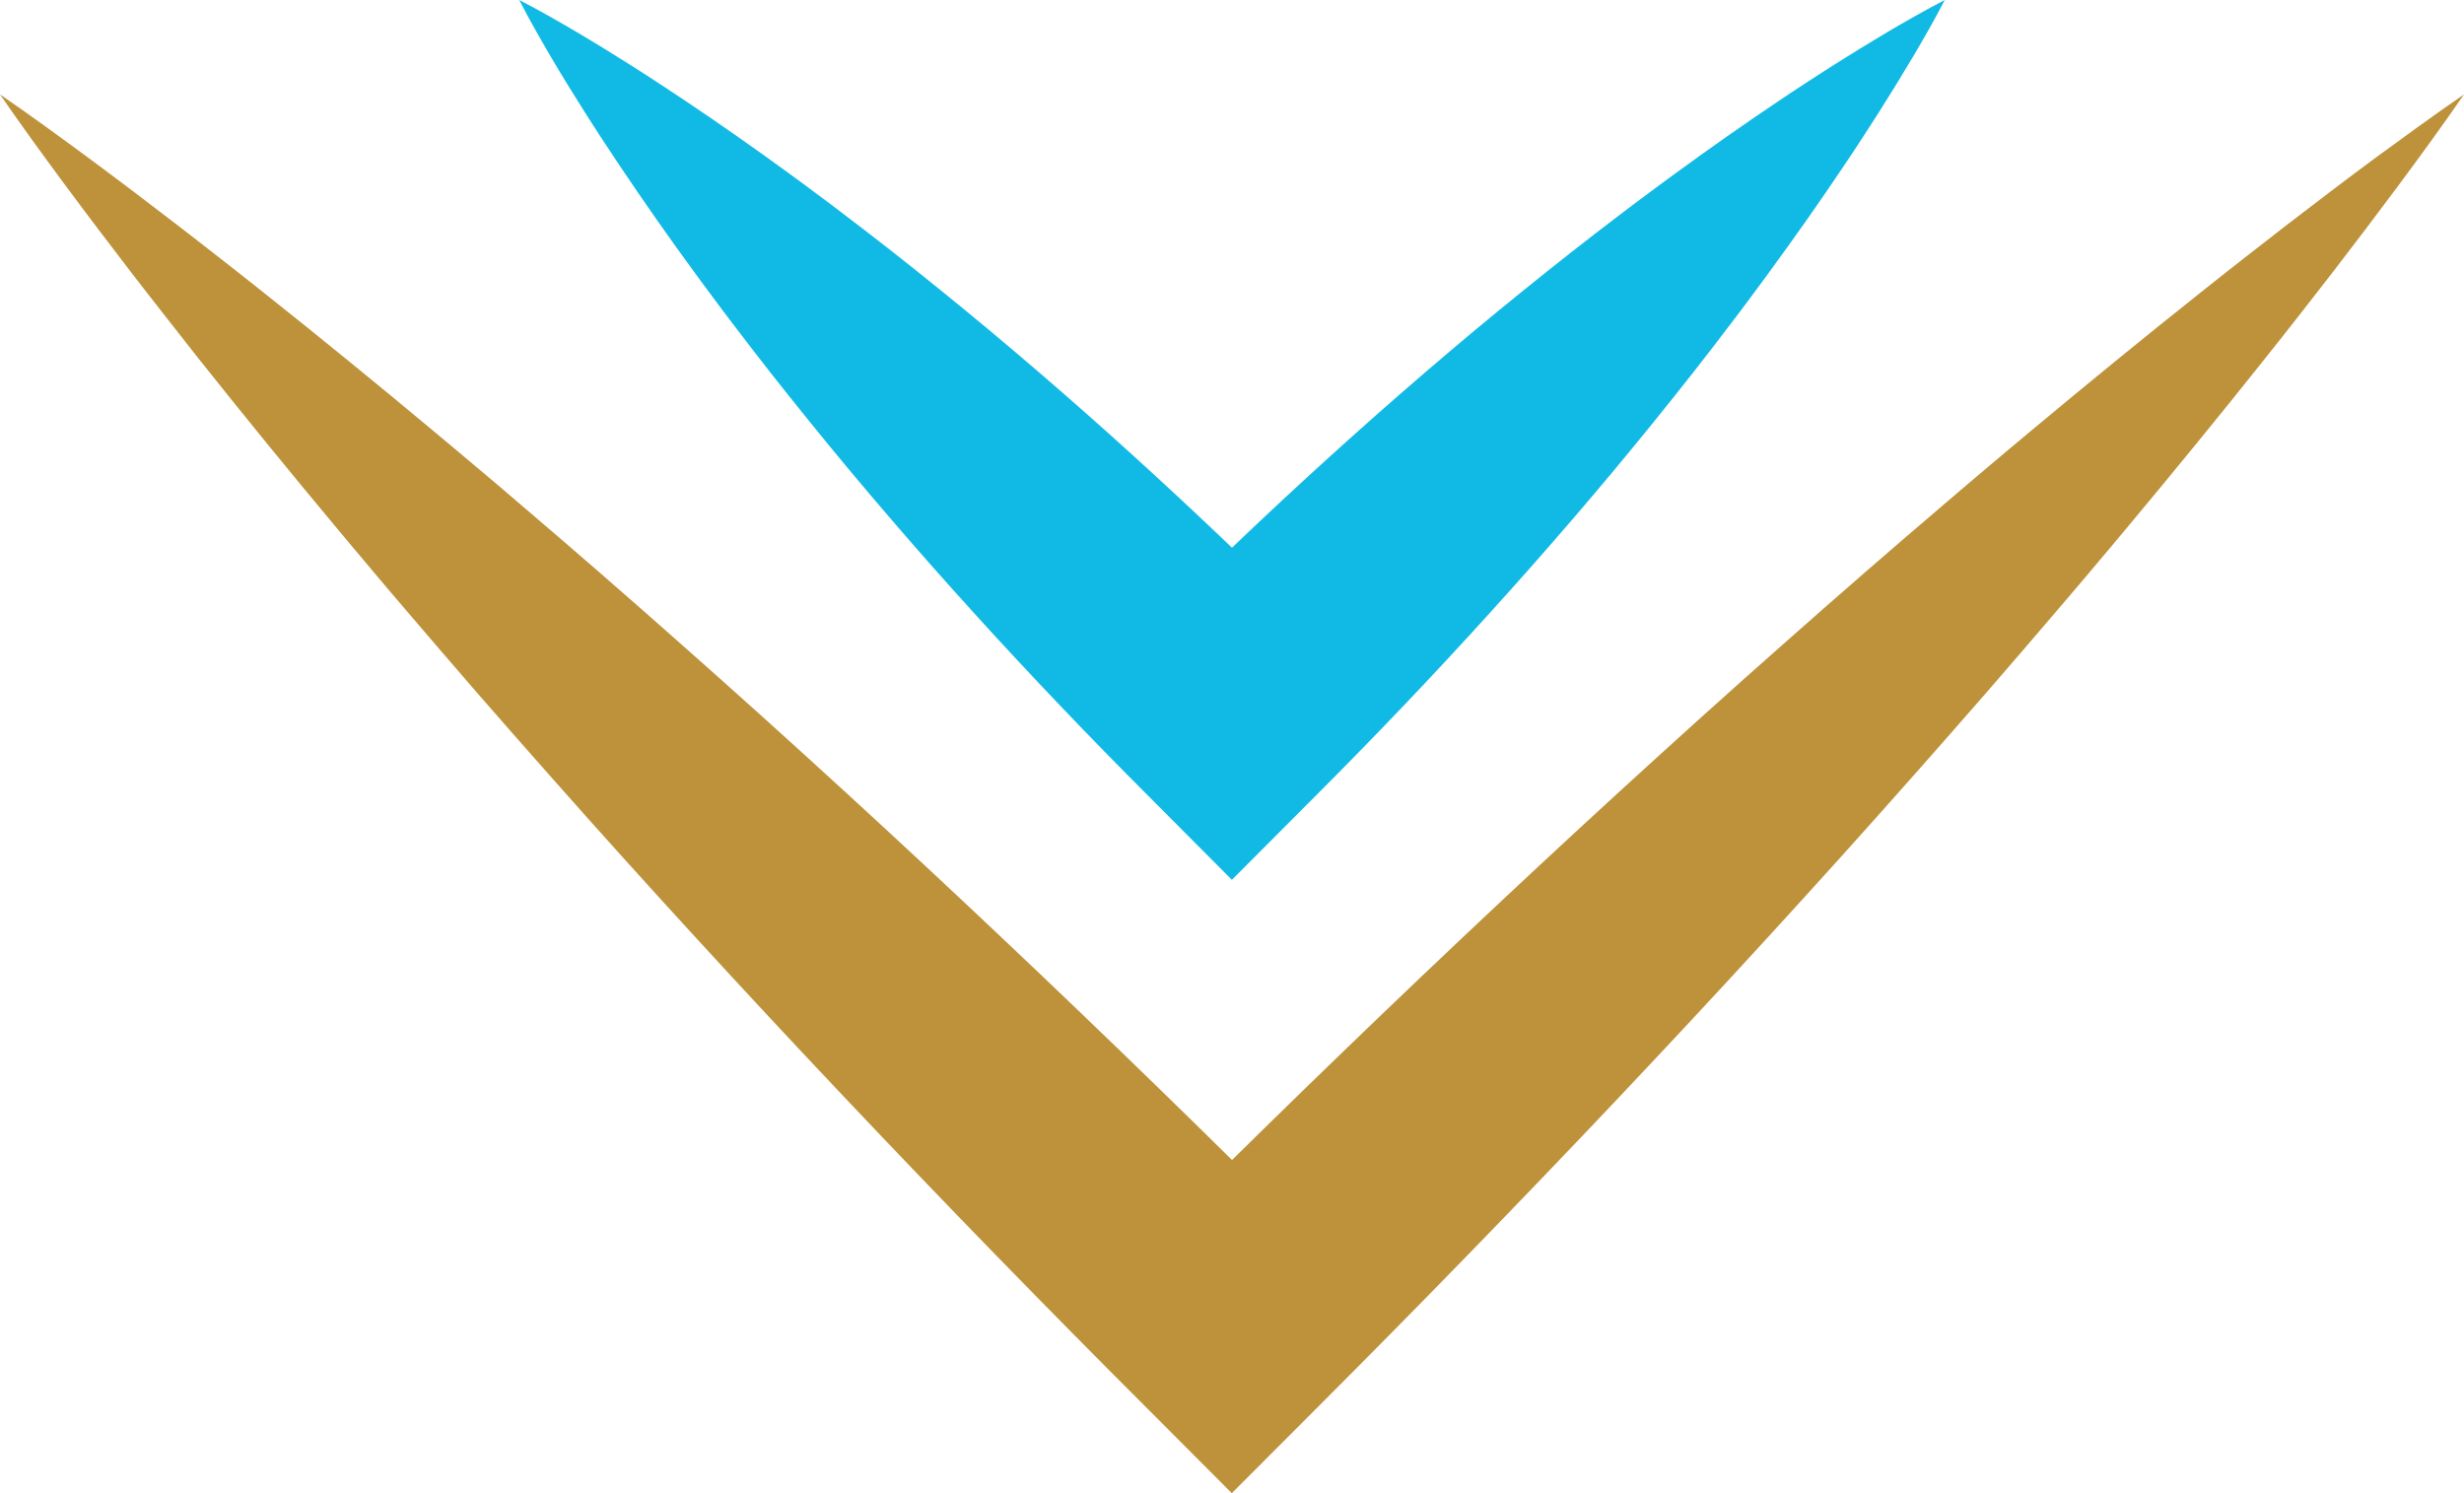 <?xml version="1.0" encoding="utf-8"?>
<!-- Generator: Adobe Illustrator 17.0.0, SVG Export Plug-In . SVG Version: 6.00 Build 0)  -->
<!DOCTYPE svg PUBLIC "-//W3C//DTD SVG 1.1//EN" "http://www.w3.org/Graphics/SVG/1.1/DTD/svg11.dtd">
<svg version="1.1" id="Livello_1" xmlns="http://www.w3.org/2000/svg" xmlns:xlink="http://www.w3.org/1999/xlink" x="0px" y="0px"
	 width="70.851px" height="42.943px" viewBox="0 0 70.851 42.943" enable-background="new 0 0 70.851 42.943" xml:space="preserve">
<path fill="#BD923A" d="M70.851,2.715c-0.602,0.874-1.225,1.727-1.853,2.575c-0.629,0.847-1.266,1.686-1.908,2.52
	c-0.322,0.416-0.644,0.832-0.969,1.245l-0.487,0.62l-0.49,0.617c-0.653,0.823-1.313,1.639-1.976,2.452
	c-0.664,0.812-1.331,1.622-2.003,2.425c-0.335,0.404-0.673,0.803-1.011,1.204l-0.507,0.6l-0.51,0.597
	c-0.678,0.798-1.363,1.589-2.048,2.38c-0.689,0.787-1.375,1.577-2.071,2.358c-1.385,1.567-2.785,3.119-4.196,4.66
	c-0.706,0.771-1.414,1.538-2.126,2.303c-0.711,0.765-1.426,1.526-2.143,2.285c-0.718,0.759-1.437,1.516-2.16,2.269l-1.086,1.128
	l-1.09,1.125c-0.727,0.749-1.458,1.494-2.191,2.237c-0.733,0.743-1.468,1.484-2.206,2.222l-2.4,2.404l-2.398-2.404l-1.106-1.108
	l-1.102-1.112l-1.098-1.116l-1.094-1.12c-0.728-0.748-1.454-1.498-2.176-2.252c-0.723-0.753-1.443-1.509-2.16-2.268
	c-0.718-0.758-1.432-1.52-2.144-2.284c-0.711-0.765-1.421-1.531-2.126-2.302c-1.412-1.54-2.812-3.092-4.197-4.66
	c-0.695-0.781-1.382-1.57-2.071-2.357c-0.684-0.792-1.37-1.582-2.048-2.38l-0.51-0.597l-0.506-0.601
	c-0.337-0.401-0.676-0.8-1.01-1.204c-0.672-0.804-1.339-1.613-2.002-2.426c-0.662-0.814-1.322-1.63-1.975-2.453
	C5.375,9.886,5.049,9.474,4.726,9.059C4.401,8.646,4.079,8.23,3.757,7.814C3.116,6.979,2.479,6.14,1.851,5.292
	C1.224,4.443,0.601,3.59,0,2.715c0.875,0.601,1.729,1.224,2.578,1.851C3.426,5.193,4.265,5.83,5.099,6.472
	C5.515,6.794,5.932,7.115,6.345,7.44C6.76,7.763,7.171,8.09,7.583,8.416c0.823,0.653,1.64,1.312,2.453,1.975
	c0.813,0.663,1.622,1.33,2.426,2.002c0.404,0.334,0.803,0.673,1.204,1.01l0.601,0.506l0.597,0.51
	c0.798,0.678,1.589,1.364,2.38,2.048c0.787,0.689,1.577,1.375,2.357,2.071c1.567,1.385,3.119,2.785,4.66,4.197
	c0.771,0.705,1.537,1.415,2.302,2.126c0.764,0.712,1.526,1.426,2.284,2.144c0.759,0.717,1.515,1.437,2.268,2.16
	c0.754,0.722,1.504,1.449,2.252,2.176l1.12,1.094l1.116,1.098l1.112,1.102l1.108,1.106h-4.798c0.739-0.737,1.479-1.473,2.222-2.206
	c0.744-0.733,1.489-1.463,2.237-2.191l1.125-1.09l1.128-1.086c0.753-0.723,1.51-1.442,2.269-2.16
	c0.759-0.717,1.521-1.431,2.285-2.143c0.765-0.711,1.532-1.42,2.303-2.126c1.541-1.411,3.093-2.811,4.66-4.196
	c0.781-0.696,1.571-1.381,2.358-2.071c0.791-0.685,1.582-1.37,2.38-2.048l0.597-0.51l0.6-0.507c0.4-0.338,0.8-0.676,1.204-1.011
	c0.804-0.672,1.613-1.339,2.425-2.003c0.813-0.663,1.63-1.322,2.452-1.976l0.617-0.49l0.62-0.487
	c0.413-0.325,0.83-0.647,1.245-0.969c0.834-0.642,1.673-1.28,2.52-1.908C69.124,3.94,69.977,3.316,70.851,2.715z"/>
<path fill="#10BAE5" d="M55.921,0c-0.291,0.563-0.603,1.105-0.92,1.642c-0.318,0.536-0.644,1.064-0.975,1.587
	c-0.167,0.26-0.333,0.521-0.502,0.779L53.27,4.395l-0.257,0.384c-0.342,0.512-0.691,1.017-1.043,1.519
	c-0.353,0.501-0.709,0.999-1.07,1.492c-0.179,0.248-0.362,0.492-0.544,0.737l-0.273,0.367l-0.276,0.364
	c-0.367,0.487-0.741,0.967-1.115,1.447c-0.378,0.476-0.753,0.955-1.137,1.425c-0.763,0.945-1.541,1.875-2.33,2.794
	c-0.395,0.459-0.792,0.916-1.193,1.369c-0.4,0.454-0.804,0.904-1.21,1.352c-0.406,0.448-0.814,0.893-1.226,1.336
	c-0.205,0.222-0.412,0.442-0.619,0.662l-0.623,0.658c-0.416,0.438-0.836,0.872-1.258,1.304c-0.422,0.432-0.846,0.862-1.273,1.289
	l-2.401,2.408l-2.397-2.408l-0.639-0.642l-0.635-0.646l-0.631-0.65l-0.627-0.654c-0.417-0.437-0.832-0.876-1.243-1.319
	c-0.412-0.442-0.821-0.887-1.227-1.335c-0.407-0.447-0.81-0.898-1.211-1.351c-0.4-0.454-0.799-0.909-1.193-1.369
	c-0.79-0.918-1.568-1.848-2.331-2.793c-0.384-0.47-0.76-0.948-1.138-1.424c-0.373-0.481-0.748-0.96-1.115-1.447L20.76,8.901
	l-0.273-0.367c-0.182-0.245-0.365-0.489-0.544-0.737c-0.361-0.493-0.717-0.991-1.069-1.493c-0.351-0.503-0.7-1.008-1.042-1.52
	c-0.171-0.256-0.342-0.512-0.51-0.771c-0.17-0.257-0.335-0.519-0.502-0.779c-0.331-0.523-0.657-1.051-0.974-1.588
	C15.532,1.106,15.22,0.564,14.93,0c0.564,0.29,1.106,0.601,1.644,0.917c0.537,0.317,1.065,0.643,1.588,0.974
	c0.261,0.166,0.522,0.332,0.779,0.502c0.259,0.168,0.515,0.339,0.771,0.51c0.512,0.342,1.018,0.69,1.52,1.042
	c0.502,0.352,1,0.708,1.493,1.069c0.248,0.179,0.492,0.362,0.737,0.544l0.367,0.273l0.364,0.276
	c0.487,0.367,0.966,0.742,1.447,1.115c0.476,0.378,0.955,0.753,1.424,1.138c0.945,0.763,1.875,1.541,2.793,2.331
	c0.46,0.394,0.915,0.793,1.369,1.193c0.453,0.401,0.904,0.804,1.351,1.211c0.448,0.406,0.893,0.815,1.335,1.227
	c0.443,0.411,0.881,0.826,1.319,1.243l0.654,0.627l0.65,0.631l0.646,0.635l0.642,0.639h-4.798c0.428-0.426,0.857-0.851,1.289-1.273
	c0.432-0.422,0.867-0.841,1.304-1.258l0.658-0.623c0.22-0.207,0.44-0.414,0.662-0.619c0.442-0.412,0.888-0.82,1.336-1.226
	c0.448-0.406,0.899-0.809,1.352-1.21c0.454-0.4,0.91-0.798,1.369-1.193c0.919-0.789,1.849-1.567,2.794-2.33
	c0.47-0.384,0.949-0.759,1.425-1.137c0.48-0.374,0.96-0.748,1.447-1.115l0.364-0.276l0.367-0.273
	c0.245-0.182,0.489-0.365,0.737-0.544c0.493-0.361,0.991-0.717,1.492-1.07c0.502-0.352,1.008-0.7,1.519-1.043l0.384-0.257
	l0.387-0.254c0.257-0.17,0.518-0.335,0.779-0.502c0.523-0.331,1.05-0.657,1.587-0.975C54.816,0.603,55.358,0.291,55.921,0z"/>
</svg>
